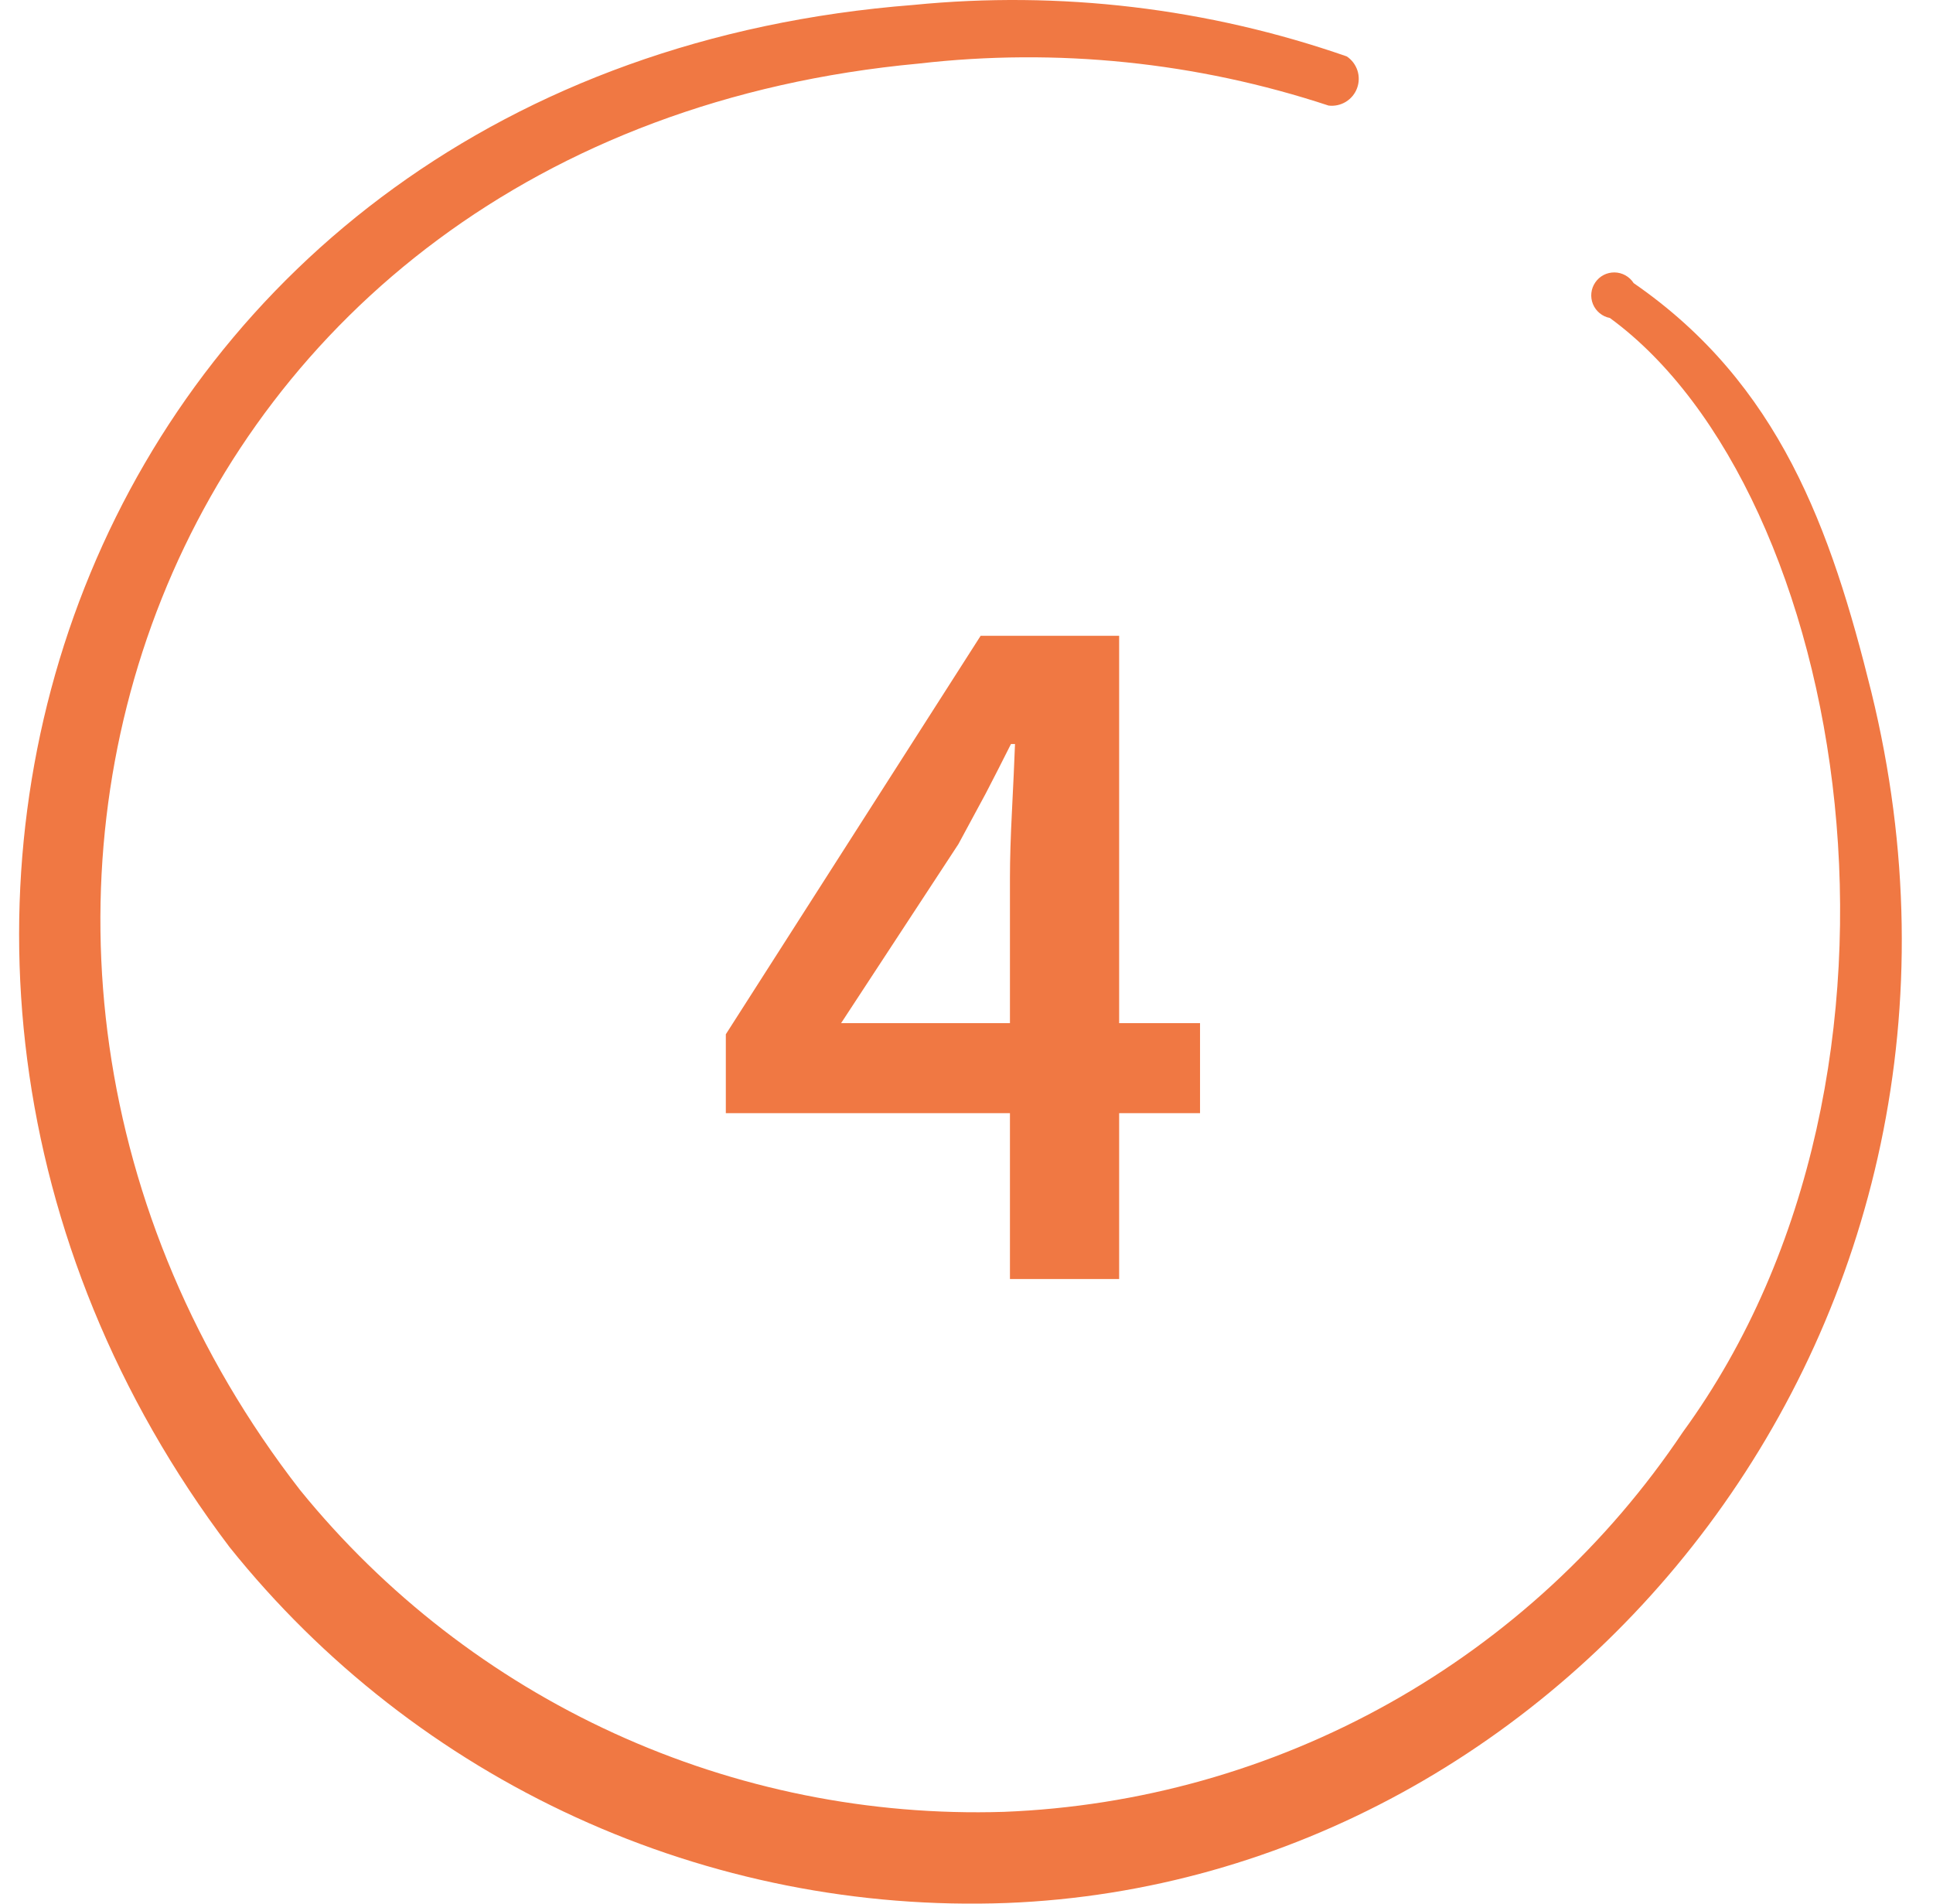 <?xml version="1.0" encoding="UTF-8"?> <svg xmlns="http://www.w3.org/2000/svg" width="65" height="64" viewBox="0 0 65 64" fill="none"><g clip-path="url(#clip0_1_2545)"><path fill-rule="evenodd" clip-rule="evenodd" d="M62.927 23.266C61.568 17.777 59.836 12.902 54.934 9.518C54.865 9.41 54.771 9.32 54.659 9.258C54.547 9.195 54.422 9.161 54.294 9.159C54.166 9.157 54.039 9.186 53.925 9.245C53.812 9.304 53.715 9.39 53.643 9.496C53.57 9.602 53.526 9.724 53.512 9.851C53.499 9.979 53.517 10.107 53.566 10.226C53.615 10.344 53.692 10.448 53.792 10.53C53.891 10.611 54.008 10.666 54.134 10.69C62.127 16.525 65.484 35.949 56.585 48.151C54.055 51.928 50.668 55.054 46.699 57.272C42.731 59.49 38.294 60.738 33.751 60.914C29.241 61.054 24.759 60.151 20.655 58.274C16.552 56.398 12.936 53.599 10.091 50.096C-4.19 31.712 5.029 4.535 30.9 2.137C35.54 1.604 40.24 2.086 44.675 3.549C44.877 3.574 45.082 3.529 45.256 3.423C45.429 3.317 45.563 3.156 45.633 2.965C45.704 2.774 45.709 2.565 45.646 2.371C45.583 2.178 45.458 2.011 45.288 1.897C40.614 0.269 35.64 -0.322 30.714 0.166C2.978 2.324 -7.68 31.659 7.72 52.015C10.841 55.911 14.83 59.022 19.369 61.099C23.908 63.177 28.87 64.163 33.858 63.978C52.802 63.232 68.122 44.448 62.927 23.266Z" fill="#F07843"></path><path d="M33.961 43V29.502C33.961 28.89 33.984 28.142 34.029 27.258C34.074 26.374 34.108 25.626 34.131 25.014H33.995C33.723 25.558 33.44 26.113 33.145 26.68C32.85 27.224 32.544 27.791 32.227 28.38L28.283 34.398H40.353V37.424H24.407V34.772L32.975 21.376H37.633V43H33.961Z" fill="#F07843"></path></g><defs><clipPath id="clip0_1_2545"><rect width="64" height="64" fill="white" transform="translate(0.469)"></rect></clipPath></defs></svg> 